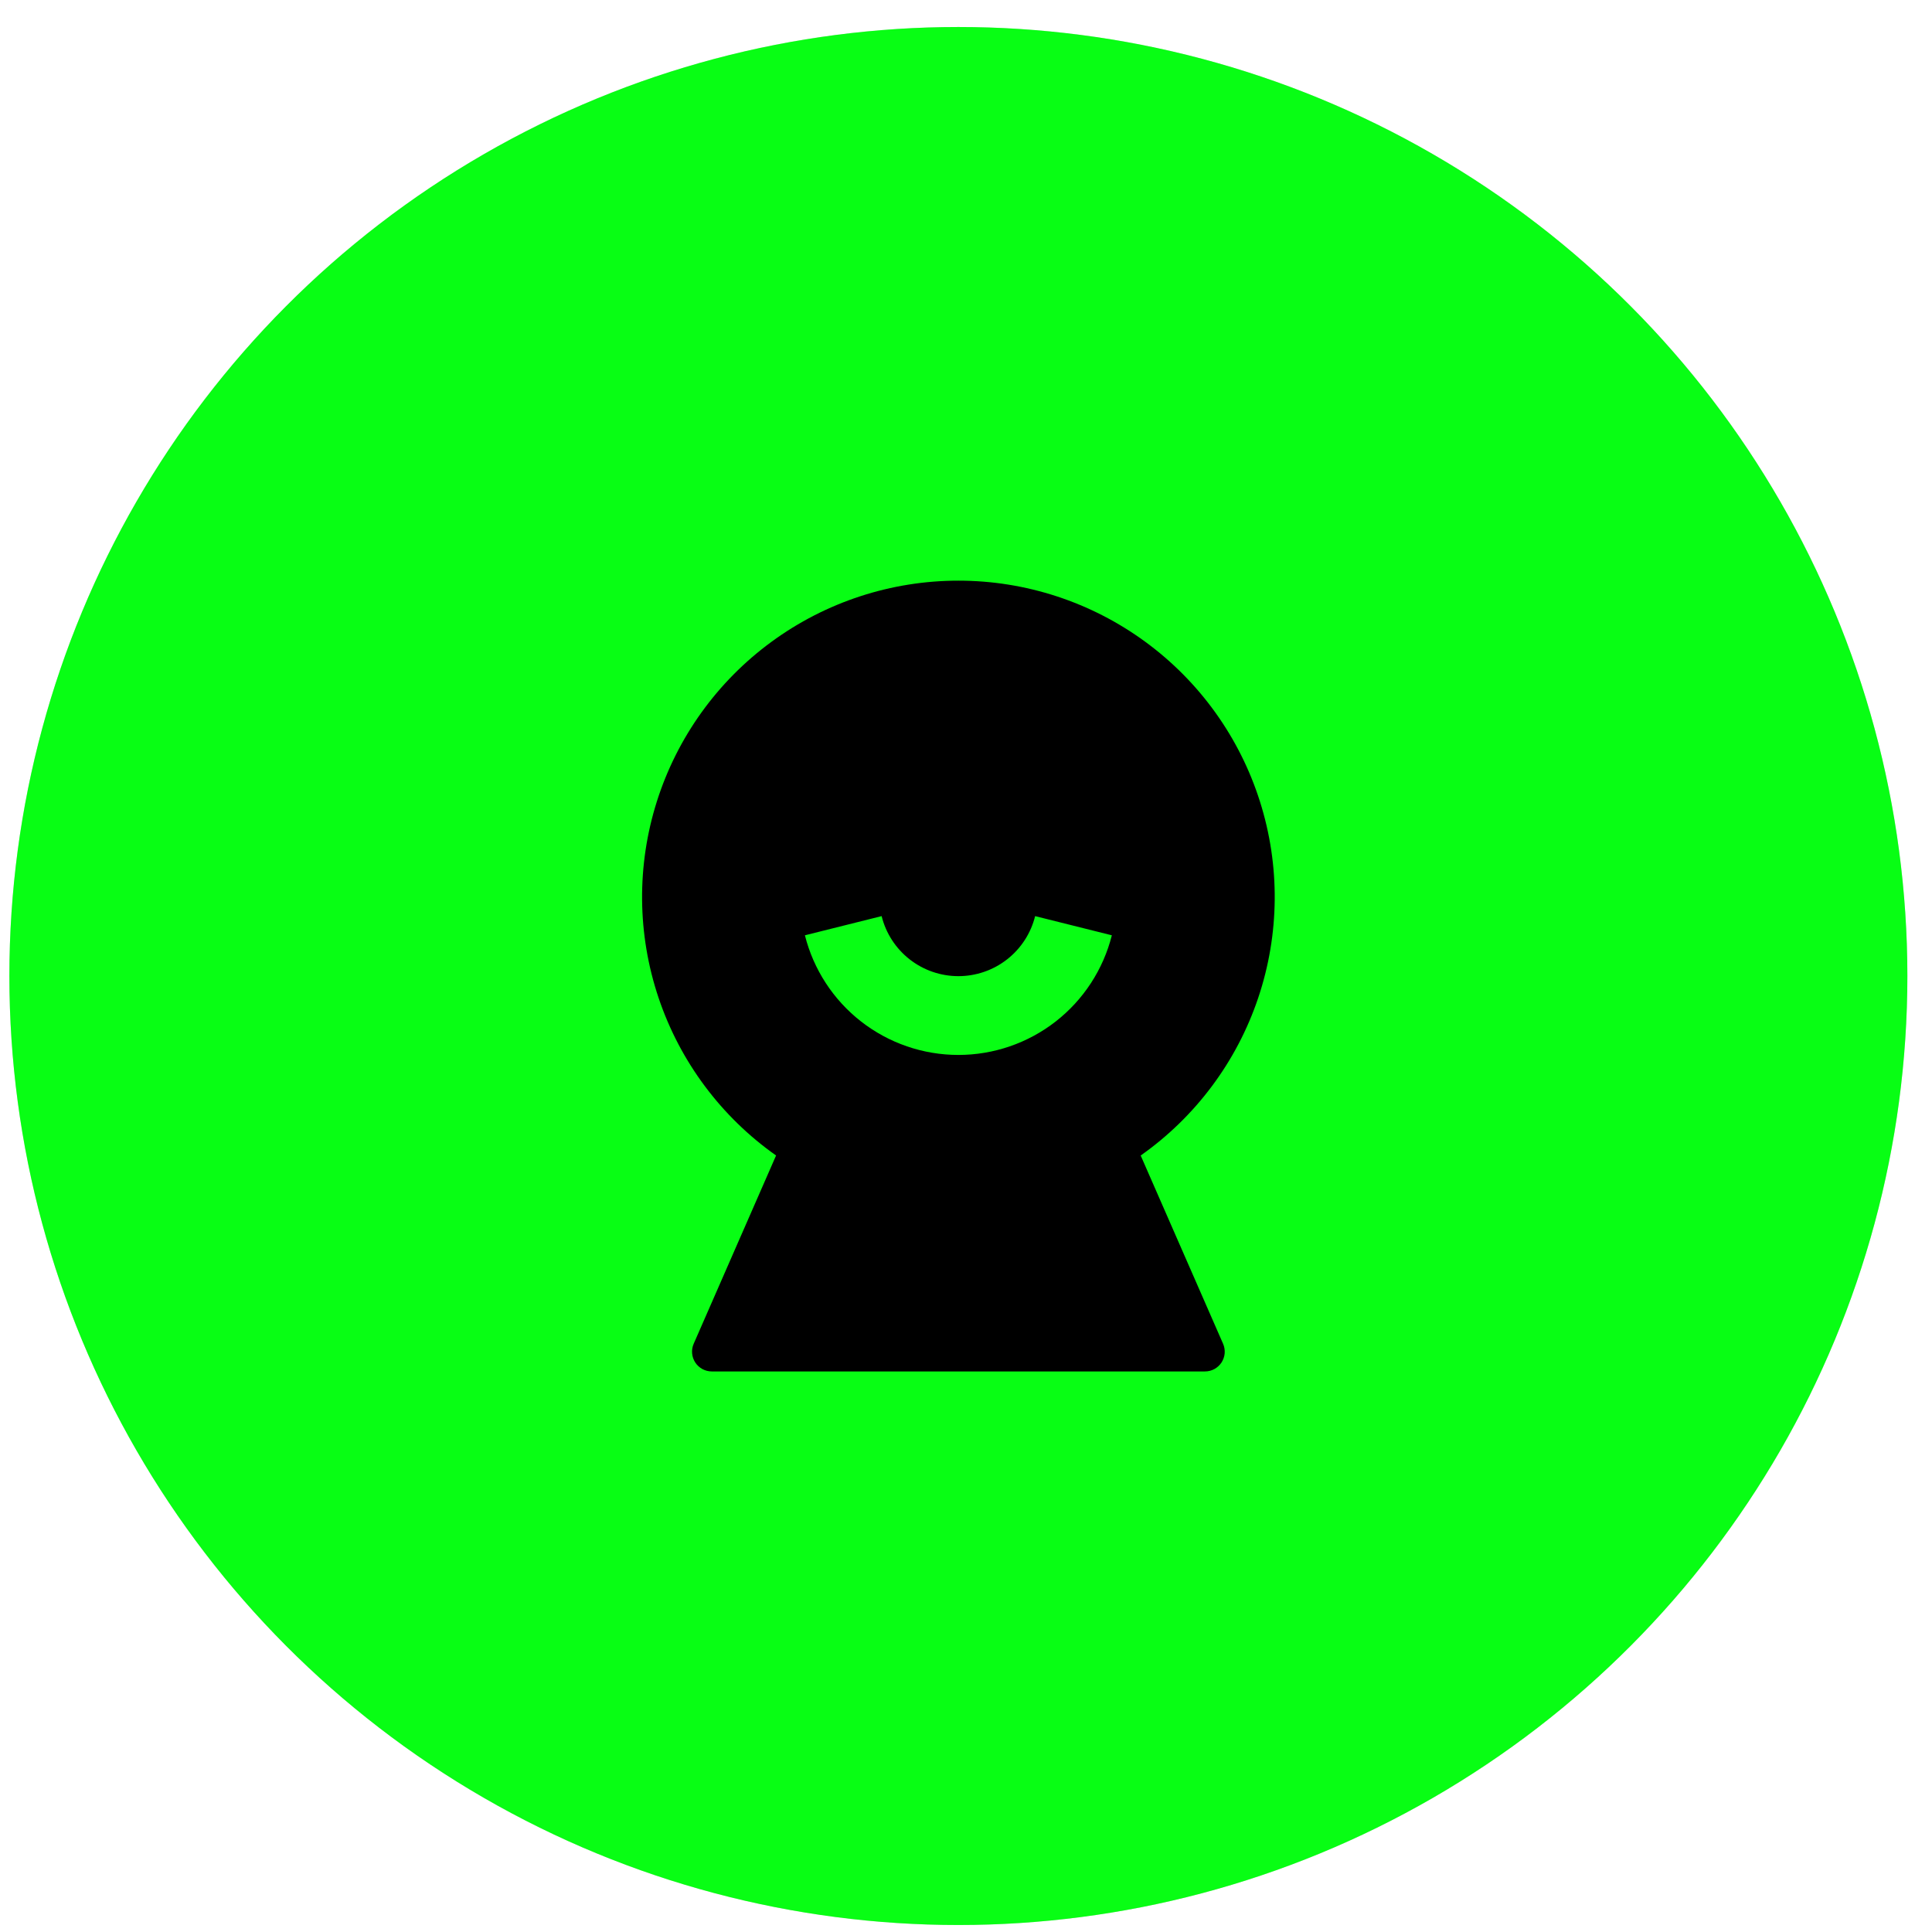 <?xml version="1.0" encoding="UTF-8"?> <svg xmlns="http://www.w3.org/2000/svg" width="55" height="55" viewBox="0 0 55 55" fill="none"> <circle cx="27.283" cy="27.785" r="27.016" fill="#D7D7D7"></circle> <circle cx="27.283" cy="27.785" r="27.016" fill="#08FE14"></circle> <mask id="mask0_96_263" style="mask-type:alpha" maskUnits="userSpaceOnUse" x="0" y="0" width="55" height="55"> <circle cx="27.283" cy="27.785" r="27.016" fill="white"></circle> </mask> <g mask="url(#mask0_96_263)"> </g> <g clip-path="url(#clip0_96_263)"> <path d="M22.094 32.895C20.531 31.793 19.359 30.222 18.749 28.409C18.139 26.596 18.122 24.637 18.7 22.814C19.278 20.99 20.421 19.399 21.965 18.269C23.508 17.139 25.371 16.53 27.284 16.53C29.196 16.53 31.059 17.139 32.602 18.269C34.146 19.399 35.289 20.99 35.867 22.814C36.446 24.637 36.428 26.596 35.818 28.409C35.208 30.222 34.036 31.793 32.473 32.895L34.818 38.253C34.856 38.339 34.871 38.433 34.864 38.526C34.856 38.619 34.825 38.709 34.774 38.788C34.722 38.866 34.652 38.93 34.57 38.975C34.487 39.019 34.395 39.042 34.301 39.042H20.265C20.171 39.042 20.079 39.019 19.997 38.975C19.914 38.93 19.844 38.866 19.793 38.788C19.742 38.71 19.711 38.62 19.703 38.527C19.695 38.434 19.71 38.34 19.748 38.254L22.093 32.895H22.094ZM22.914 26.626C23.159 27.599 23.722 28.463 24.513 29.08C25.305 29.697 26.279 30.032 27.283 30.032C28.286 30.032 29.261 29.697 30.053 29.08C30.844 28.463 31.407 27.599 31.652 26.626L29.468 26.08C29.347 26.568 29.066 27.001 28.67 27.311C28.274 27.621 27.786 27.789 27.283 27.789C26.78 27.789 26.292 27.621 25.896 27.311C25.5 27.001 25.219 26.568 25.098 26.08L22.914 26.626Z" fill="black"></path> </g> <defs> <clipPath id="clip0_96_263"> <rect width="27.016" height="27.016" fill="white" transform="translate(13.776 14.278)"></rect> </clipPath> </defs> </svg> 